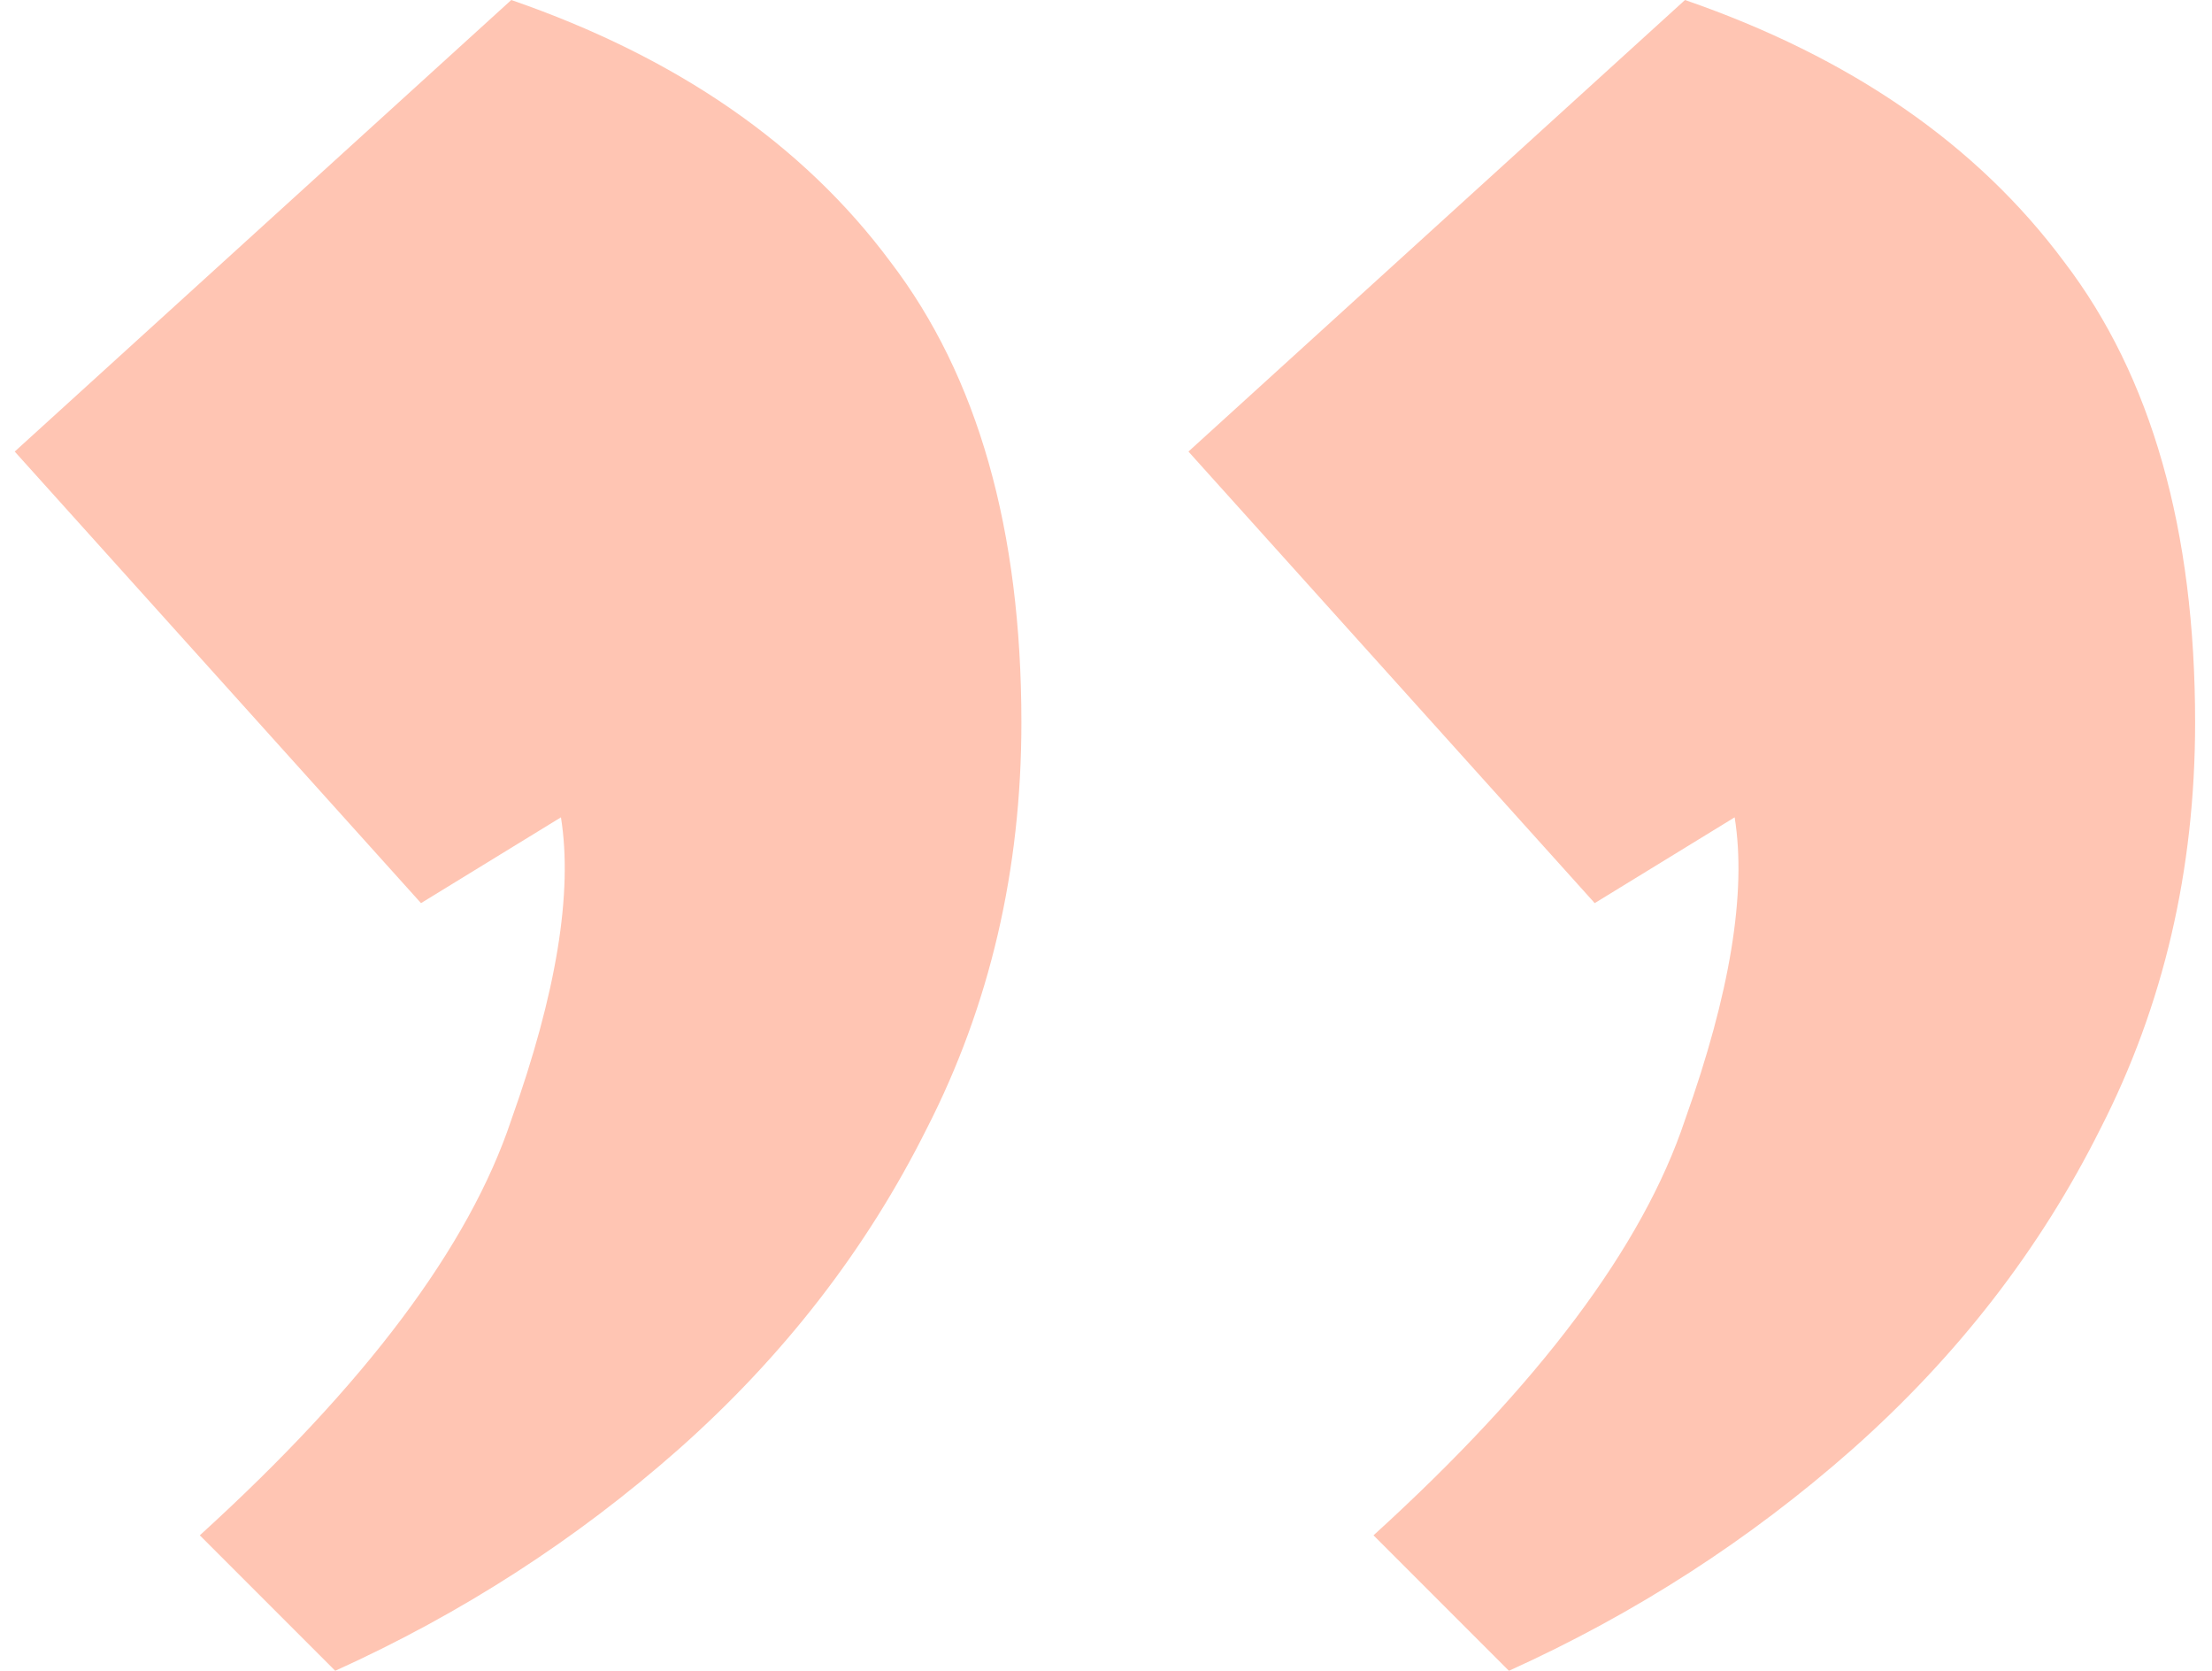 <svg width="49" height="37" viewBox="0 0 49 37" fill="none" xmlns="http://www.w3.org/2000/svg">
<path d="M7.426 37L4.426 34C8.093 30.667 10.393 27.6 11.326 24.8C12.326 22 12.693 19.767 12.426 18.1L9.326 20L0.326 10L11.326 -6.19888e-06C14.993 1.267 17.793 3.2 19.726 5.8C21.66 8.333 22.626 11.733 22.626 16C22.626 19.267 21.926 22.267 20.526 25C19.193 27.667 17.36 30.033 15.026 32.1C12.759 34.1 10.226 35.733 7.426 37ZM33.426 37L30.426 34C34.093 30.667 36.393 27.6 37.326 24.8C38.326 22 38.693 19.767 38.426 18.1L35.326 20L26.326 10L37.326 -6.19888e-06C40.993 1.267 43.793 3.2 45.726 5.8C47.66 8.333 48.626 11.733 48.626 16C48.626 19.267 47.926 22.267 46.526 25C45.193 27.667 43.359 30.033 41.026 32.1C38.76 34.1 36.226 35.733 33.426 37Z" fill="#FF3D00" fill-opacity="0.3"/>
</svg>
